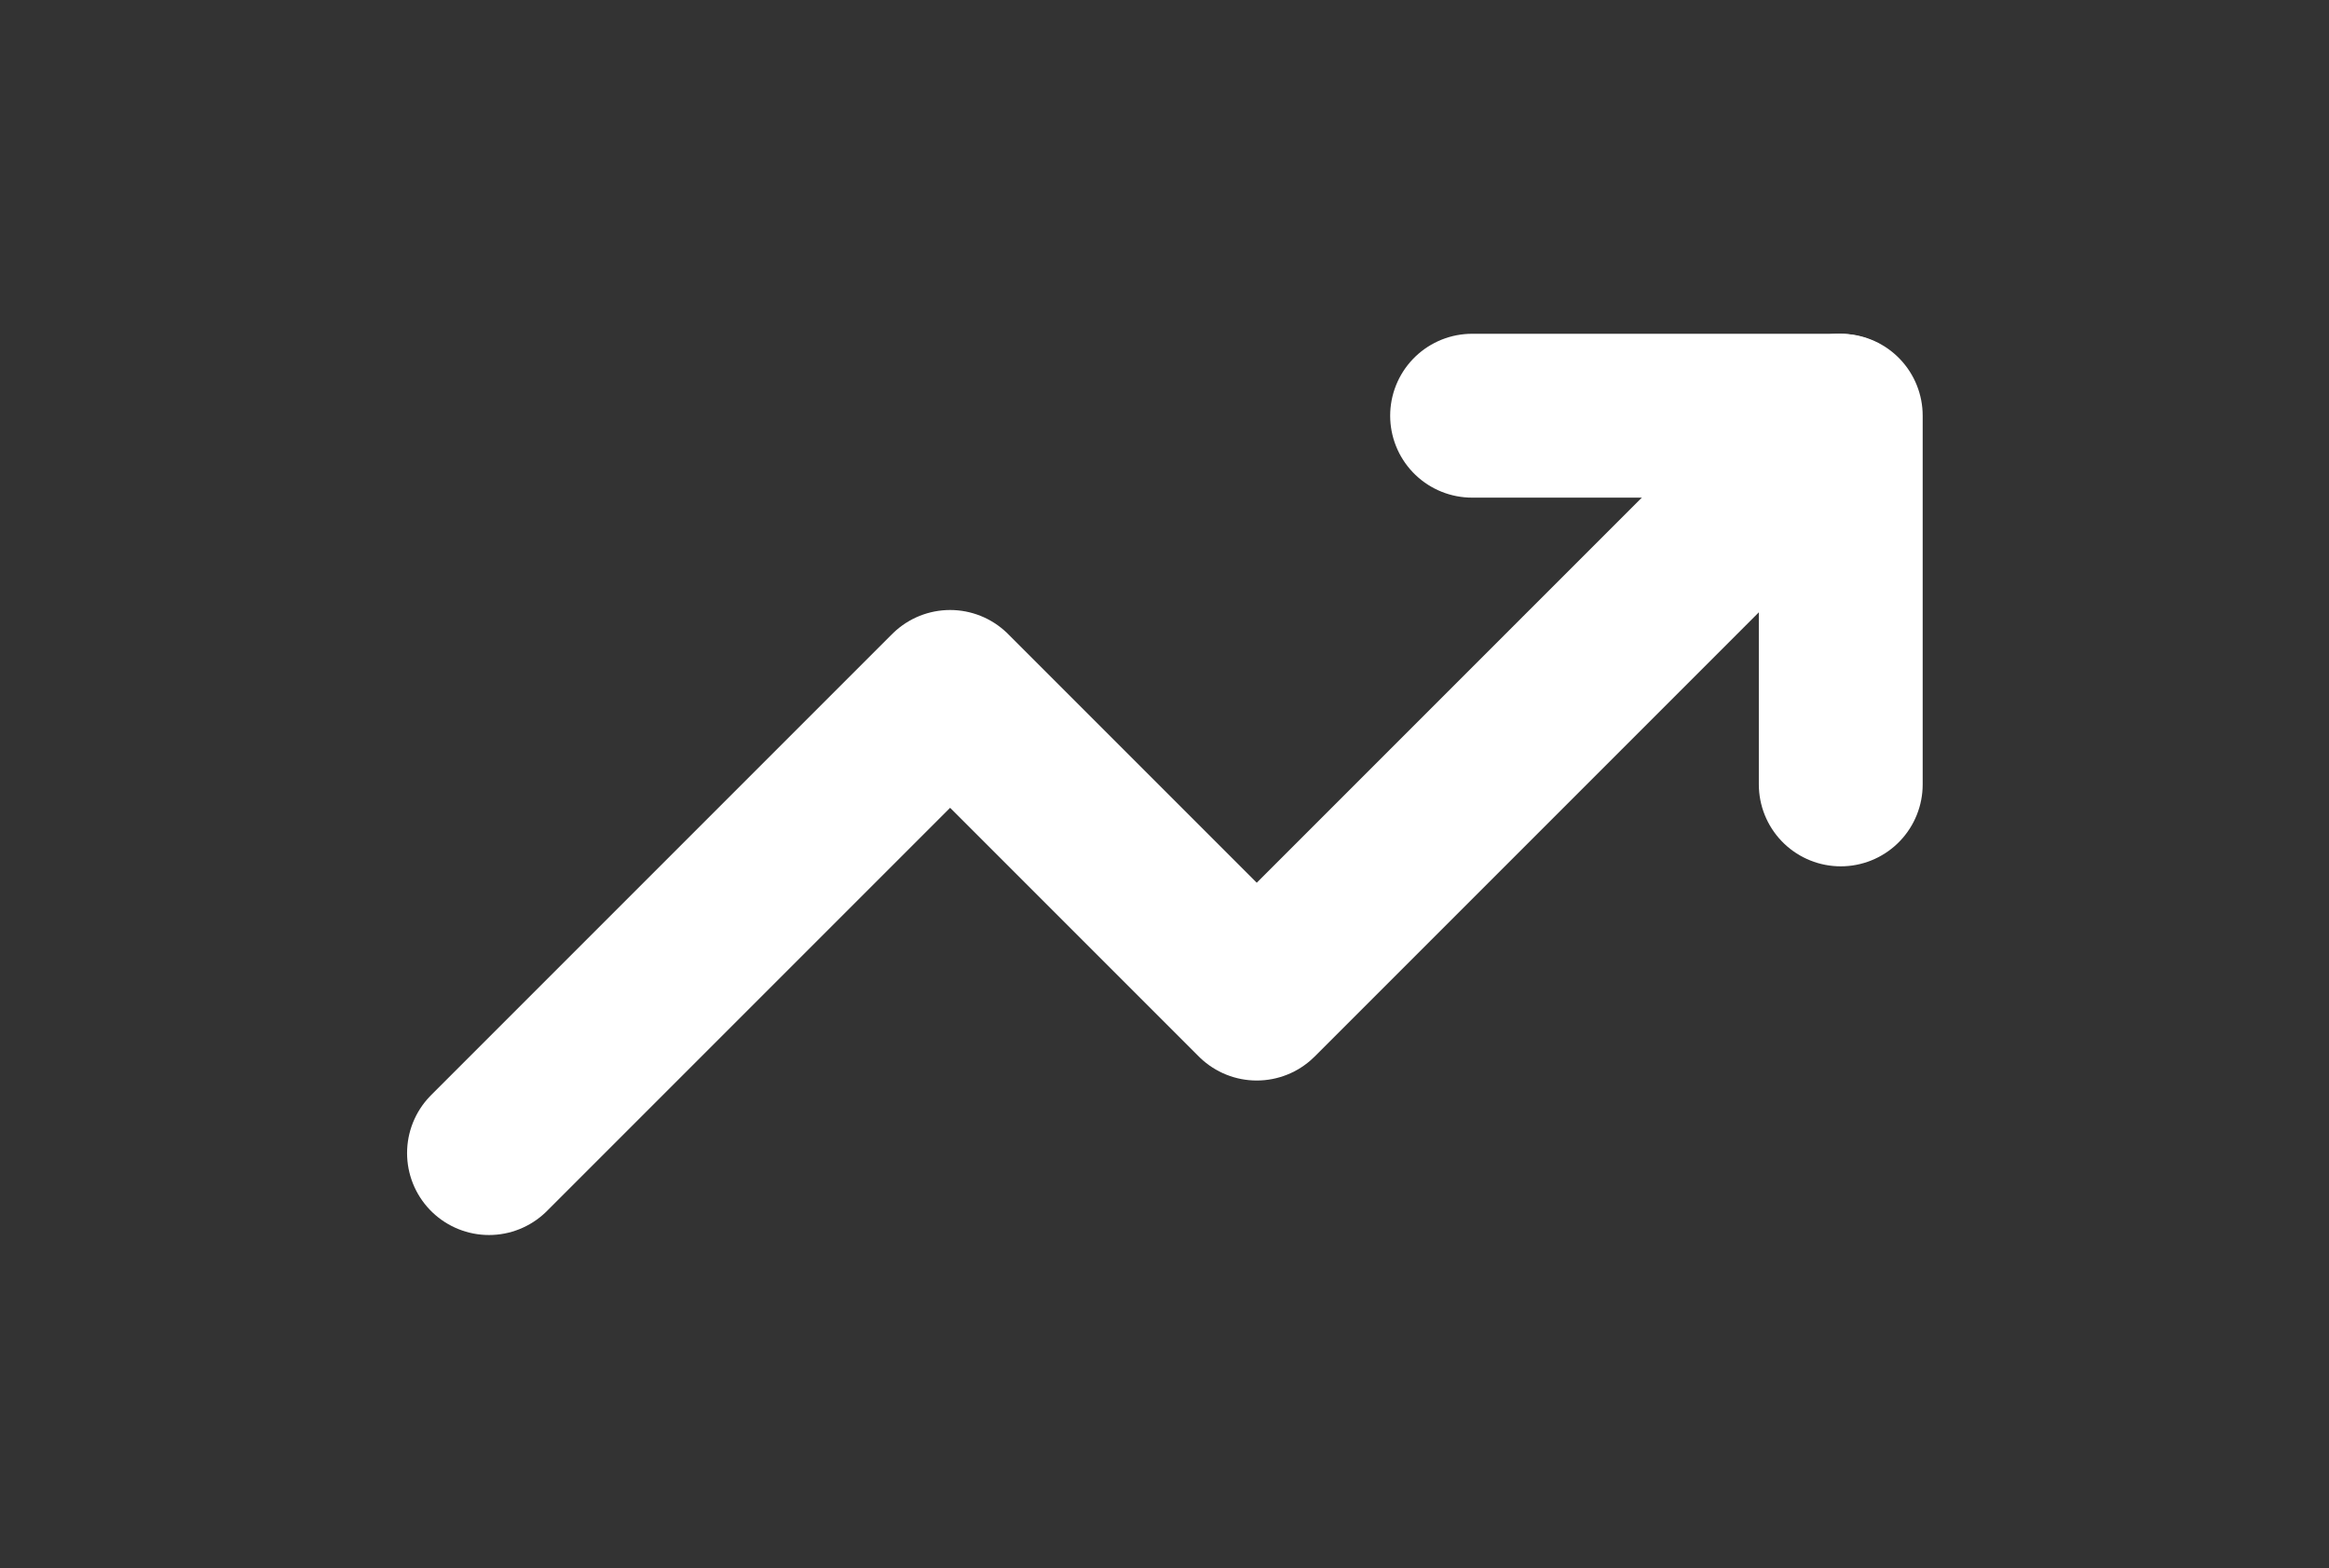<?xml version="1.0" encoding="utf-8"?>
<!-- Generator: Adobe Illustrator 27.3.1, SVG Export Plug-In . SVG Version: 6.00 Build 0)  -->
<svg version="1.1" id="Livello_1" xmlns="http://www.w3.org/2000/svg" xmlns:xlink="http://www.w3.org/1999/xlink" x="0px" y="0px"
	 viewBox="0 0 199 134" style="enable-background:new 0 0 199 134;" xml:space="preserve">
<rect x="0" y="0" width="199" height="134" fill="#333333" stroke="none"/>
<style type="text/css">
	.st0{fill:none;}
	.st1{fill:none;stroke:#FFFFFF;stroke-width:14;stroke-linecap:round;stroke-linejoin:round;}
</style>
<g id="Raggruppa_23" transform="translate(-981 -3613)">
	<g id="Raggruppa_24" transform="translate(521 -224)">
		<rect id="Rettangolo_36" x="460" y="3837" class="st0" width="199" height="134"/>
	</g>
	<g id="Icon_feather-trending-up" transform="translate(1021.282 3639.517)">
		<path id="Tracciato_3050" class="st1" d="M116.9,9L67.1,58.8L40.9,32.6L1.5,72"/>
		<path id="Tracciato_3051" class="st1" d="M85.5,9H117v31.5"/>
	</g>
</g>
</svg>
